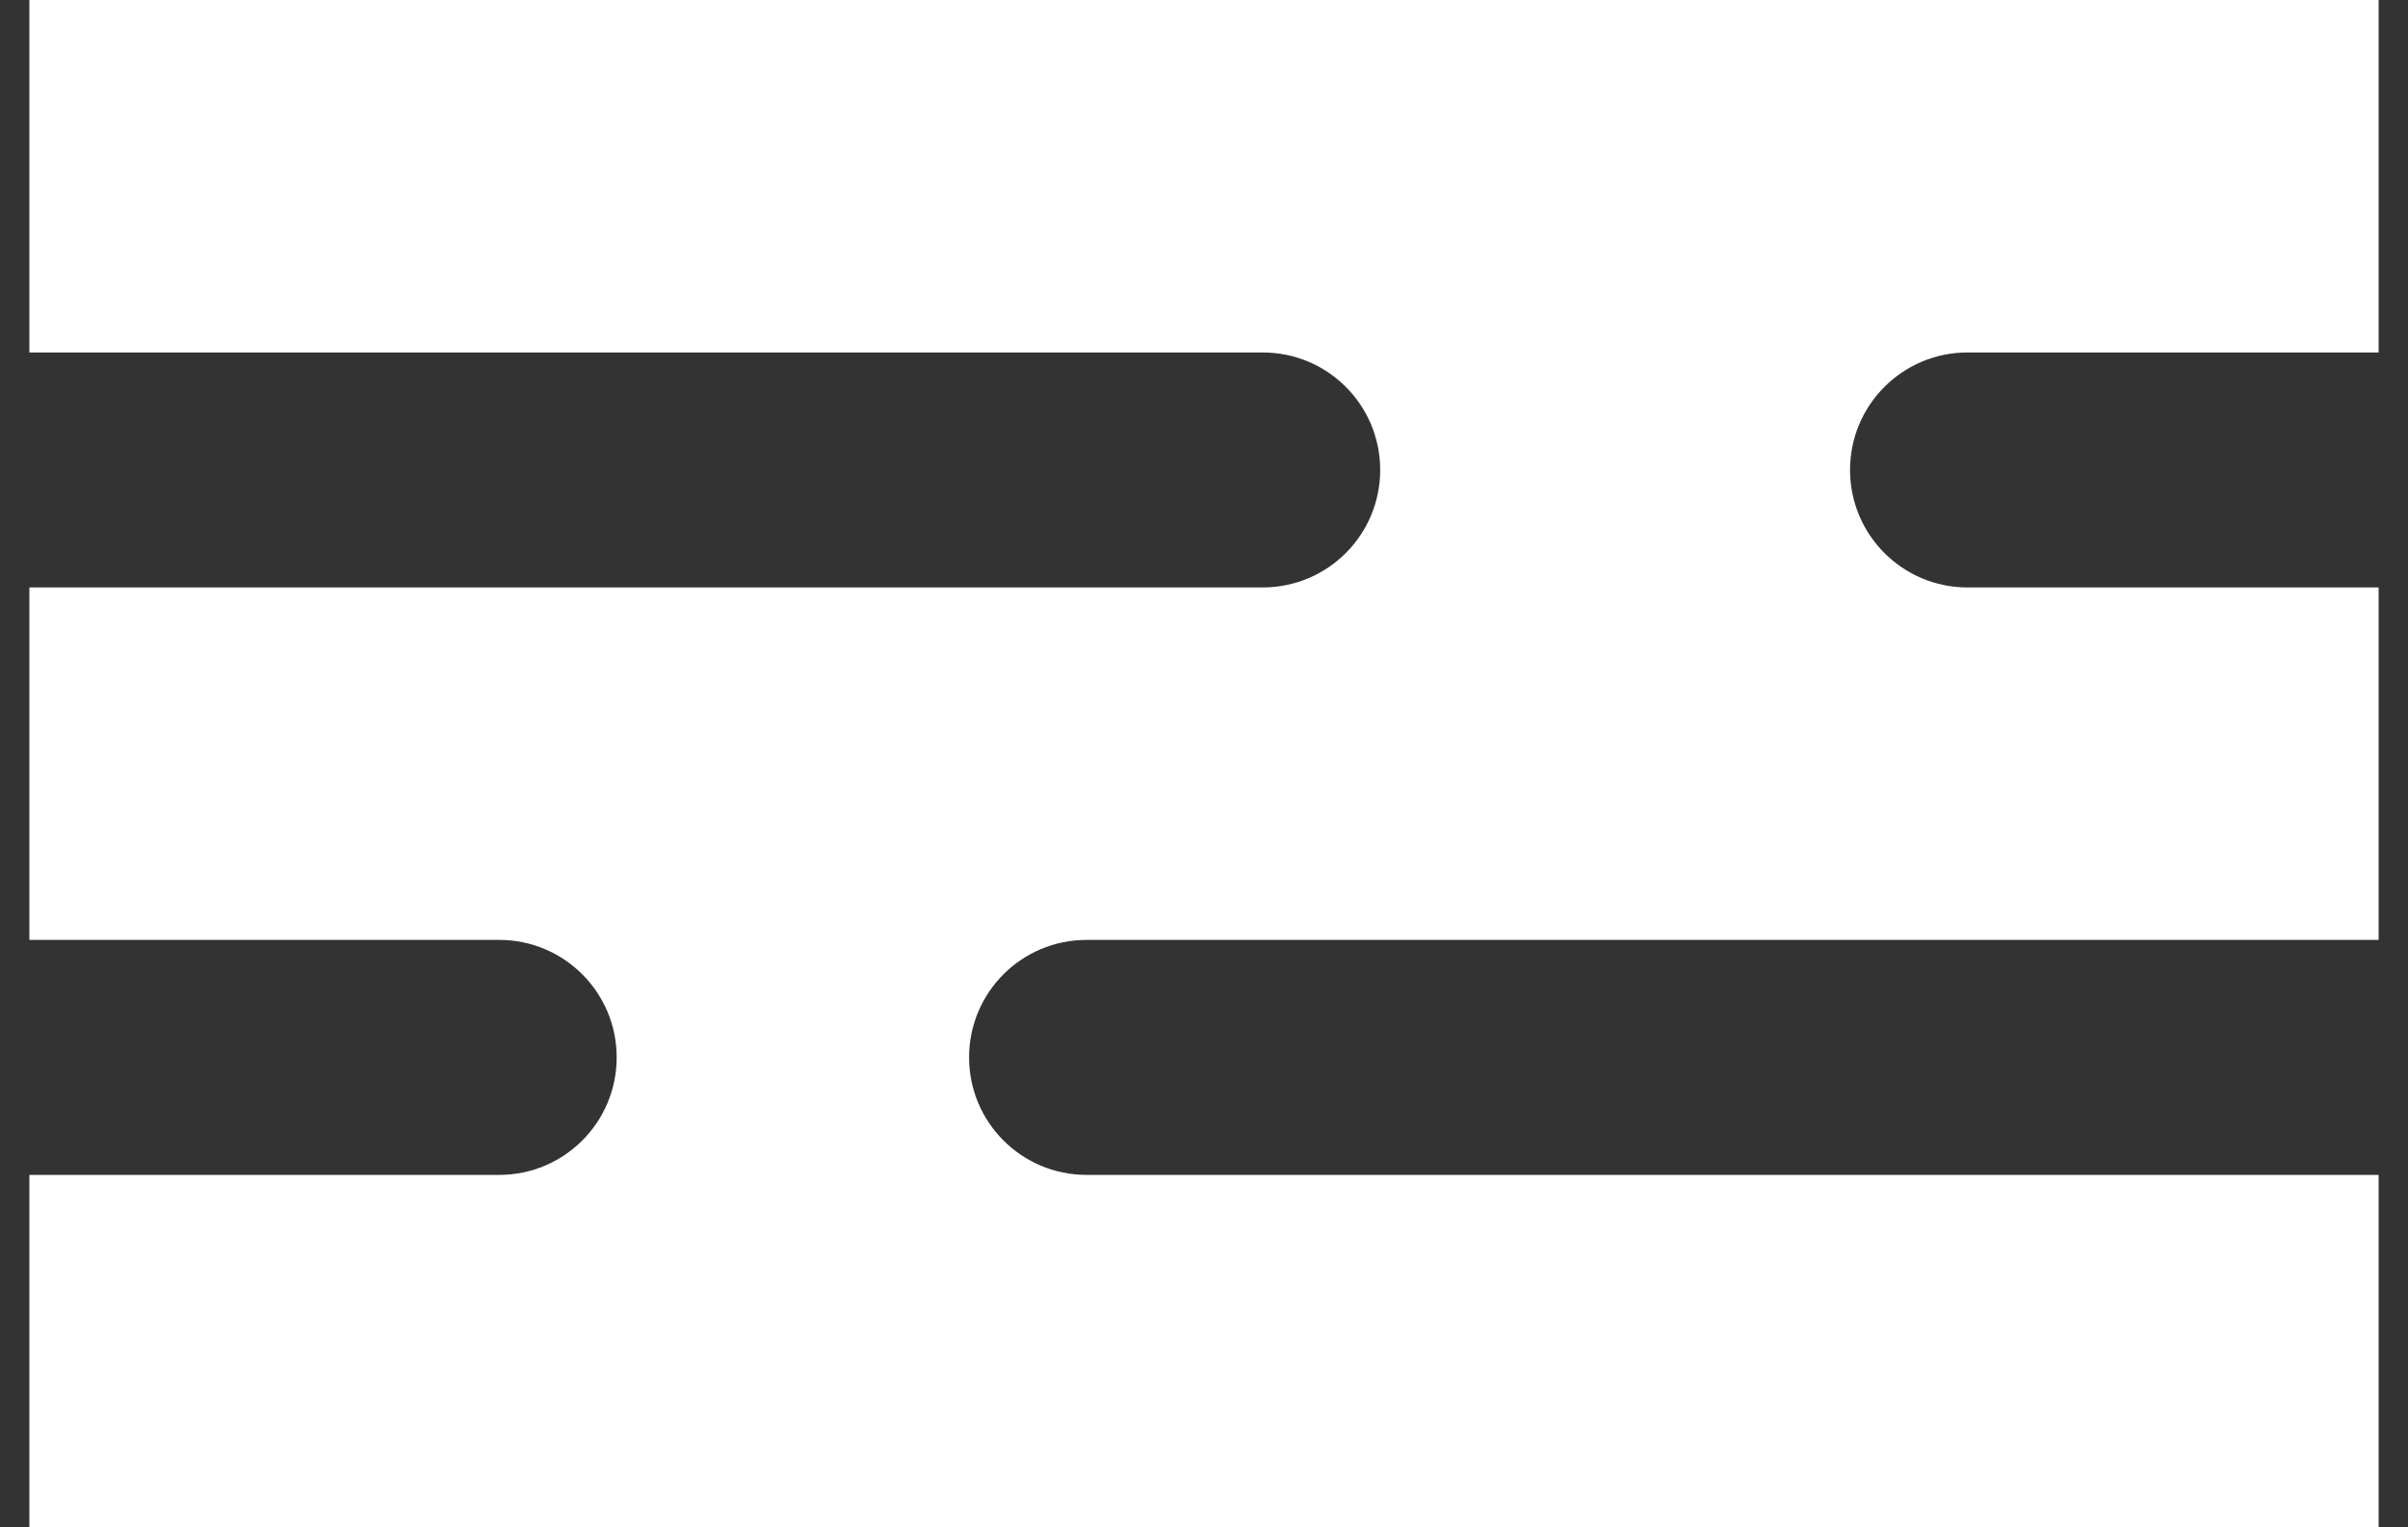 <?xml version="1.0" encoding="UTF-8"?> <svg xmlns="http://www.w3.org/2000/svg" width="41" height="26" viewBox="0 0 41 26" fill="none"><rect x="0" y="0" width="41" height="26" fill="#333333" stroke="none"/><path fill-rule="evenodd" clip-rule="evenodd" d="M40.493 -3.02018e-10C40.497 -1.35282e-10 40.5 0.003 40.5 0.007L40.5 5.993C40.5 5.997 40.497 6 40.493 6L33.5 6C32.395 6 31.5 6.895 31.5 8C31.5 9.105 32.395 10 33.5 10L40.493 10C40.497 10 40.5 10.003 40.5 10.007L40.5 15.993C40.5 15.997 40.497 16 40.493 16L31.491 16L23.509 16L18.5 16C17.395 16 16.5 16.895 16.5 18C16.5 19.105 17.395 20 18.5 20L40.493 20C40.497 20 40.5 20.003 40.5 20.007L40.5 25.993C40.5 25.997 40.497 26 40.493 26L0.507 26C0.503 26 0.5 25.997 0.5 25.993L0.5 20.007C0.5 20.003 0.503 20 0.507 20L8.5 20C9.605 20 10.5 19.105 10.5 18C10.5 16.895 9.605 16 8.5 16L0.507 16C0.503 16 0.5 15.997 0.5 15.993L0.5 10.007C0.5 10.003 0.503 10 0.507 10L10.507 10L21.5 10C22.605 10 23.5 9.105 23.5 8C23.5 6.895 22.605 6 21.5 6L0.507 6C0.503 6 0.5 5.997 0.5 5.993L0.5 0.007C0.5 0.003 0.503 -1.74832e-06 0.507 -1.74815e-06L23.509 -7.42676e-07L31.491 -3.9382e-07L40.493 -3.02018e-10Z" fill="white"></path></svg> 